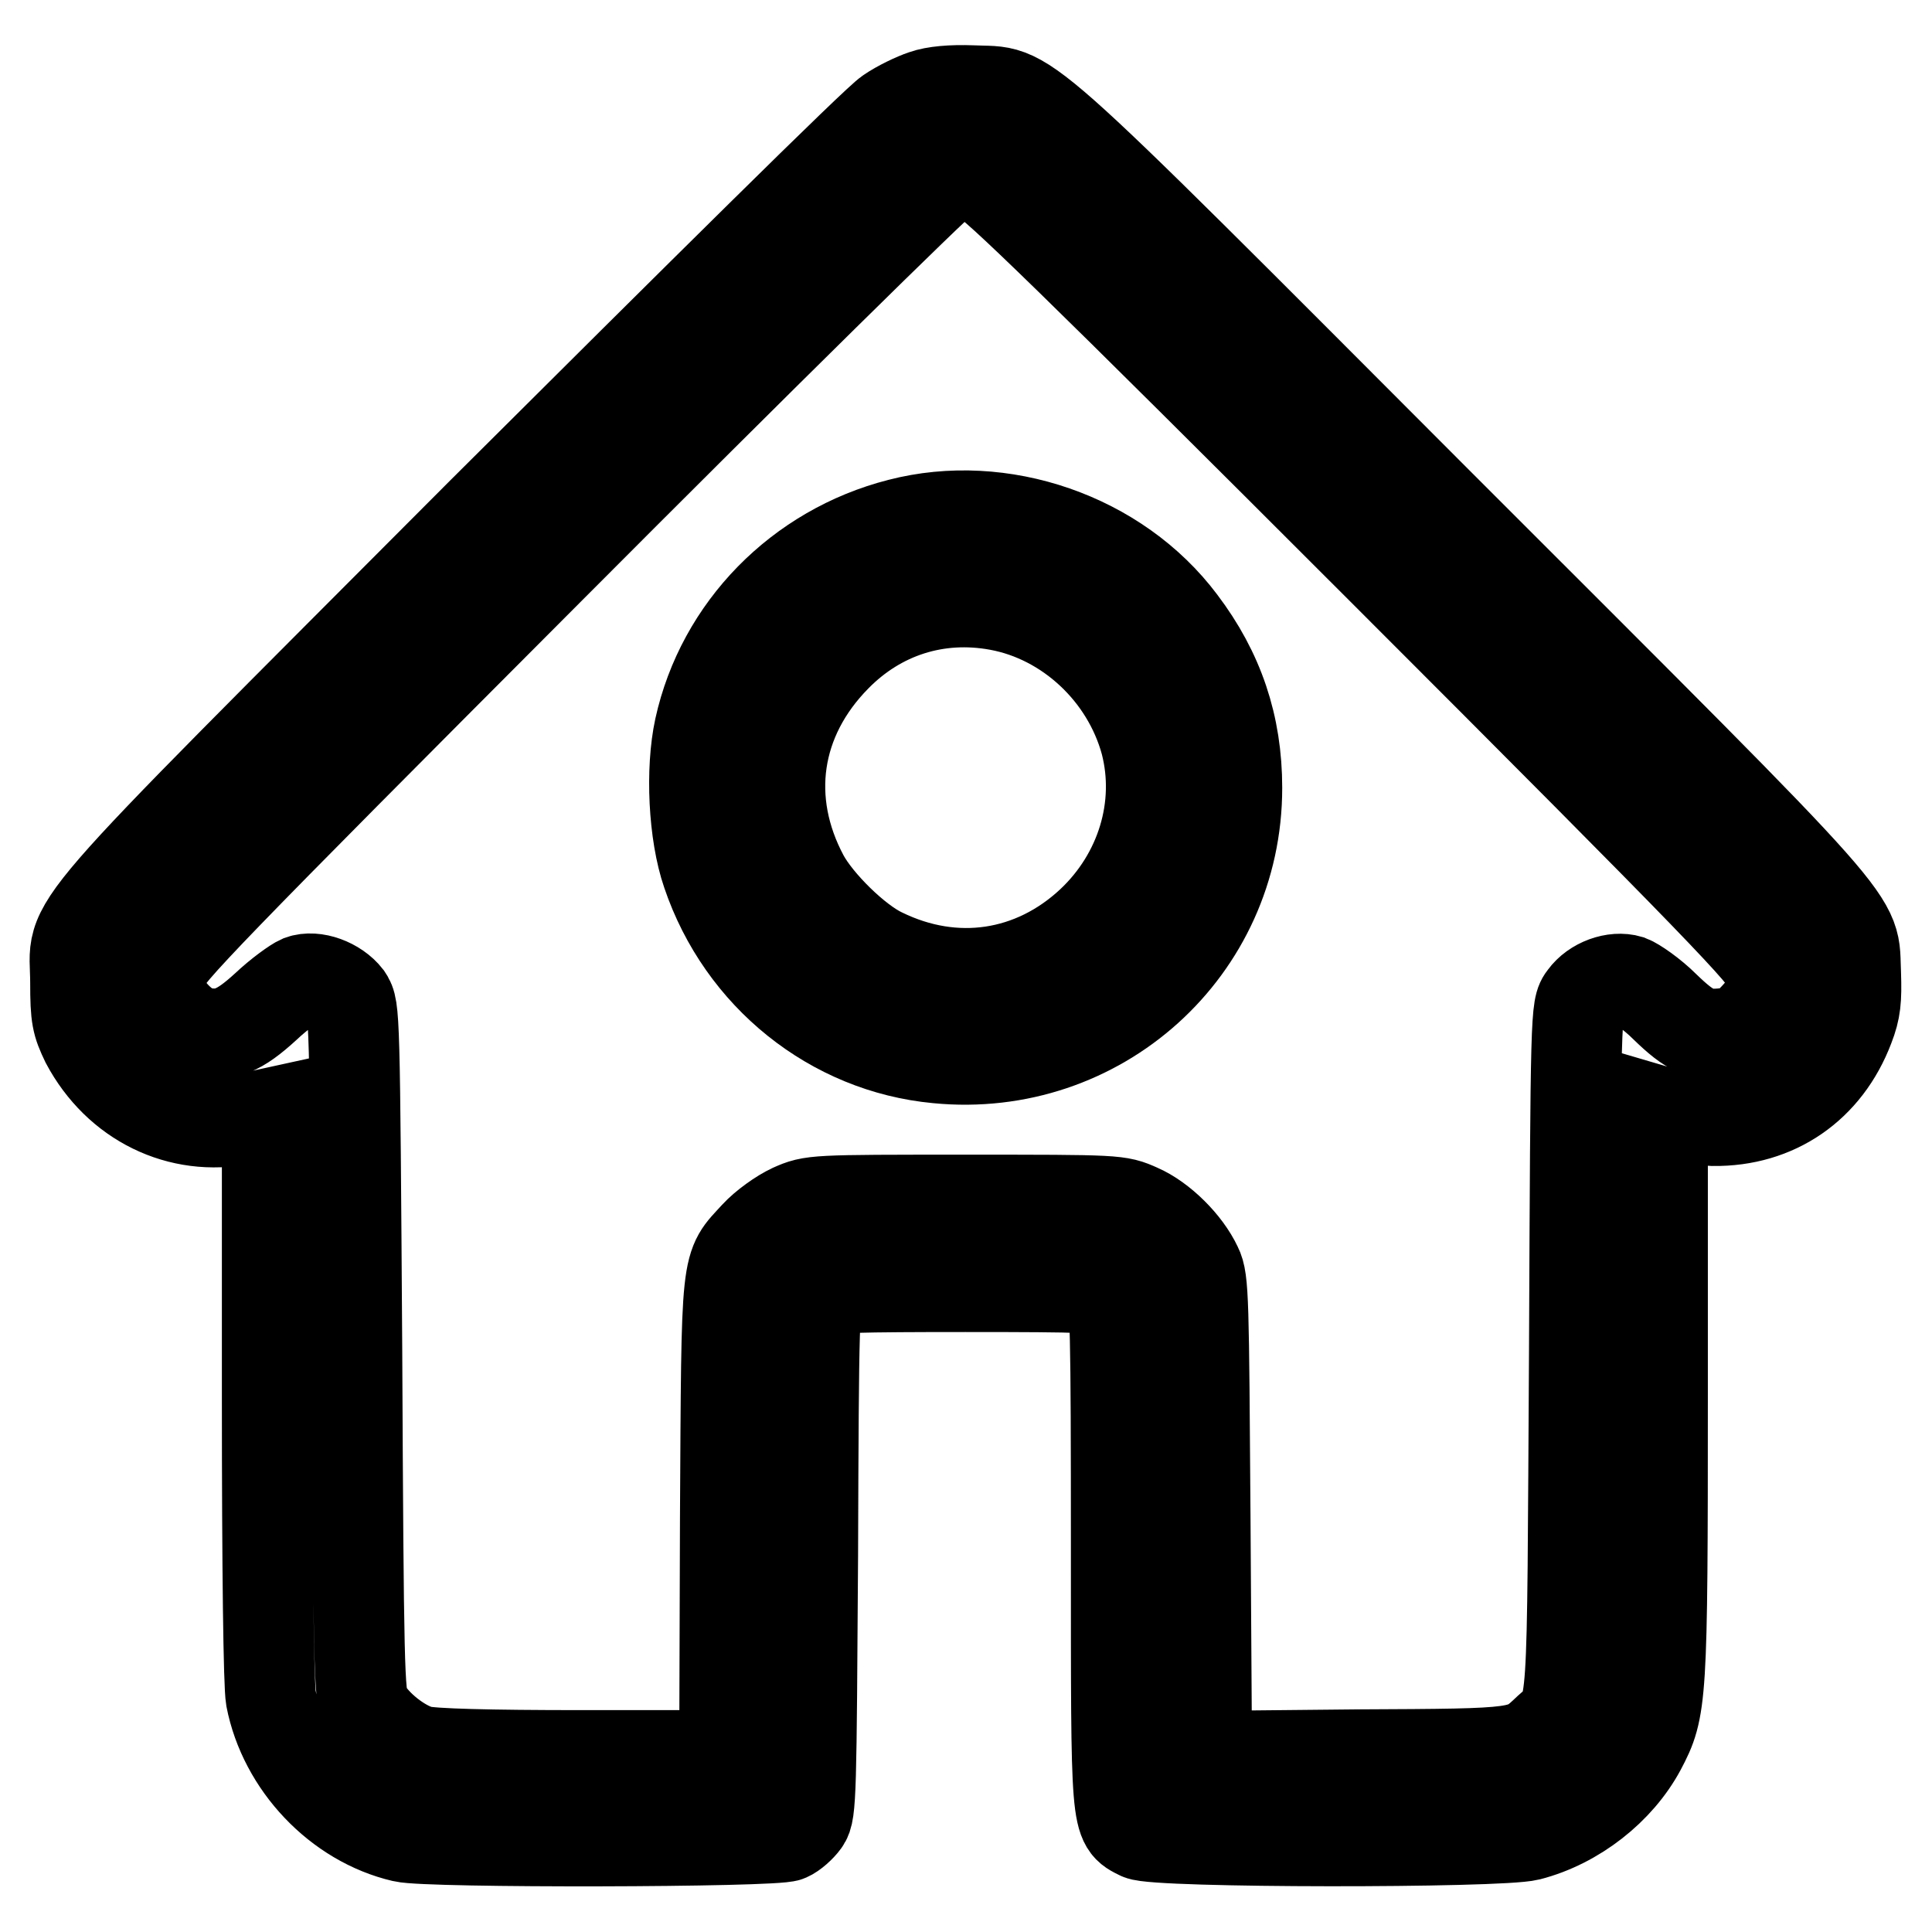 <?xml version="1.0" encoding="utf-8"?>
<!-- Svg Vector Icons : http://www.onlinewebfonts.com/icon -->
<!DOCTYPE svg PUBLIC "-//W3C//DTD SVG 1.1//EN" "http://www.w3.org/Graphics/SVG/1.1/DTD/svg11.dtd">
<svg version="1.1" xmlns="http://www.w3.org/2000/svg" xmlns:xlink="http://www.w3.org/1999/xlink" x="0px" y="0px" viewBox="0 0 256 256" enable-background="new 0 0 256 256" xml:space="preserve">
<g><g><g><path stroke-width="12" fill-opacity="0" stroke="#000000"  d="M122.4,12.6c-1.2,0.4-3.3,1.4-4.6,2.3c-1.4,0.8-25.6,24.8-53.9,53c-58.3,58.5-53.9,53.3-53.9,62.3c0,4.6,0.2,5.4,1.4,7.9c4.2,7.9,12.4,11.9,20.8,10.2l3.2-0.7v37.3c0,23.3,0.2,38.4,0.5,40.1c1.7,8.8,8.9,16.4,17.5,18.4c3.3,0.8,49.3,0.7,51-0.1c0.7-0.3,1.7-1.2,2.2-1.9c0.9-1.2,0.9-3.9,1.1-35.5c0.1-31.3,0.2-34.2,1-34.8c0.7-0.5,5.3-0.6,19.2-0.6c16,0,18.5,0.1,19.2,0.8c0.7,0.7,0.8,4.5,0.8,34.2c0,36.7-0.1,36,3.1,37.6c2.1,1.1,47.7,1.1,51.6,0.1c6.2-1.6,11.9-6.1,14.8-11.5c2.8-5.3,2.9-6.3,2.9-47v-37.3l1.7,0.5c0.9,0.3,3.2,0.5,5,0.6c8.3,0.1,15-4.5,18-12.4c0.9-2.3,1-3.7,0.9-7c-0.4-8,3.1-4-55-62.1c-58.2-58.3-54.1-54.6-62.1-55C126.1,11.9,123.8,12.1,122.4,12.6z M130,23.6c1.4,0.4,12.4,11.1,53,51.7c45.5,45.5,51.2,51.5,51.5,53.1c0.5,2.7,0,4.3-2,6.4c-1.2,1.3-2.2,1.9-3.8,2.1c-3.3,0.4-4.7-0.2-8.1-3.5c-1.7-1.7-3.9-3.2-4.7-3.5c-2-0.6-4.7,0.4-6,2.2c-1.1,1.4-1.1,1.8-1.3,47c-0.3,50.1,0,46.9-3.4,50c-3.5,3.3-3.1,3.3-25.2,3.4l-20.1,0.2l-0.2-31.5c-0.2-29-0.2-31.6-1.1-33.4c-1.4-3-4.7-6.3-7.7-7.6c-2.7-1.2-2.7-1.2-23-1.2c-20.2,0-20.3,0-23,1.2c-1.5,0.7-3.6,2.2-4.8,3.5c-4,4.4-3.8,2.3-4,37.5L96,232.6H77c-12.2,0-19.8-0.2-21.3-0.6c-2.6-0.7-6-3.4-7.3-5.8c-0.8-1.4-0.9-5.3-1.1-47.1c-0.3-45.2-0.3-45.5-1.3-47c-1.4-1.8-4.3-2.9-6.2-2.2c-0.7,0.3-2.8,1.8-4.6,3.5c-3.5,3.2-5.4,4-8.6,3.4c-2-0.4-4.7-3.1-5.2-5.2c-0.2-0.7-0.2-2.2,0.1-3.2c0.3-1.7,6-7.6,51.2-52.9c28-28.1,51.7-51.4,52.5-51.8C127,23,127.7,23,130,23.6z"/><path stroke-width="12" fill-opacity="0" stroke="#000000"  d="M119.2,69.4c-13.3,3.4-23.6,13.9-26.5,27.1c-1.2,5.5-0.8,14,1,19.2c4.6,13.6,16.6,23.2,30.5,24.5c21.4,2.1,39.7-14.4,39.7-35.8c0-8.3-2.4-15.4-7.4-22C148.1,71.2,132.7,65.9,119.2,69.4z M132.3,80.2c9.2,1.7,17,9,19.5,18.2c2.2,8.5-0.6,17.6-7.2,23.8c-7.7,7.2-18.1,8.8-27.7,4.1c-3.4-1.6-8.5-6.6-10.4-10.1c-5.4-10.1-3.8-21,4.3-29.2C116.5,81.2,124.2,78.7,132.3,80.2z"/></g></g></g>
</svg>